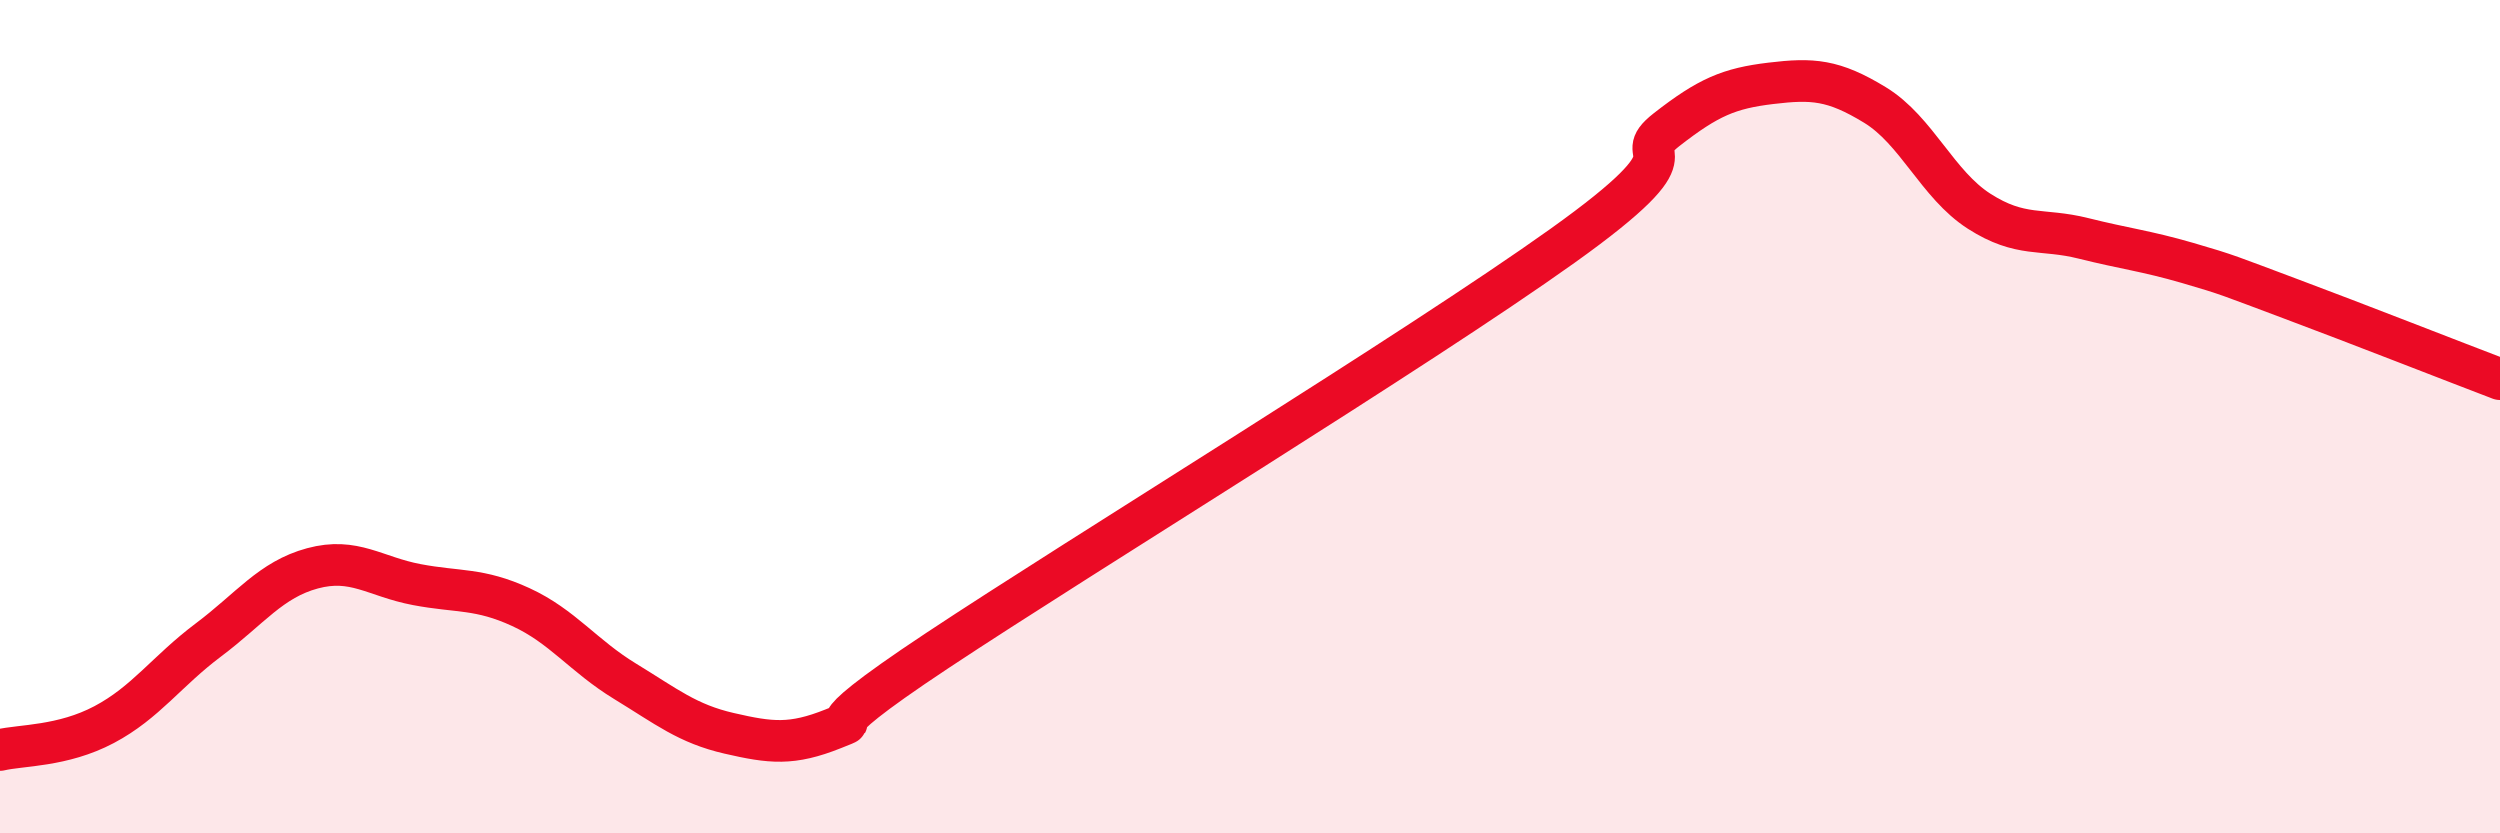 
    <svg width="60" height="20" viewBox="0 0 60 20" xmlns="http://www.w3.org/2000/svg">
      <path
        d="M 0,18 C 0.5,17.88 1.5,17.92 2.5,17.39 C 3.5,16.86 4,16.11 5,15.36 C 6,14.61 6.5,13.91 7.5,13.64 C 8.5,13.37 9,13.84 10,14.03 C 11,14.22 11.5,14.11 12.5,14.57 C 13.5,15.03 14,15.74 15,16.35 C 16,16.96 16.5,17.37 17.5,17.6 C 18.5,17.83 19,17.89 20,17.49 C 21,17.09 19,17.93 22.5,15.61 C 26,13.29 34,8.4 37.5,5.9 C 41,3.4 39,3.89 40,3.11 C 41,2.33 41.5,2.12 42.5,2 C 43.5,1.88 44,1.91 45,2.52 C 46,3.13 46.5,4.43 47.5,5.07 C 48.5,5.71 49,5.47 50,5.72 C 51,5.97 51.5,6.02 52.5,6.31 C 53.5,6.6 53.5,6.62 55,7.18 C 56.5,7.74 59,8.72 60,9.1L60 20L0 20Z"
        fill="#EB0A25"
        opacity="0.1"
        stroke-linecap="round"
        stroke-linejoin="round"
      />
      <path
        d="M 0,18 C 0.5,17.88 1.5,17.92 2.5,17.39 C 3.5,16.86 4,16.11 5,15.36 C 6,14.61 6.5,13.91 7.5,13.64 C 8.5,13.37 9,13.84 10,14.03 C 11,14.22 11.5,14.11 12.5,14.57 C 13.5,15.03 14,15.74 15,16.35 C 16,16.96 16.5,17.37 17.5,17.6 C 18.5,17.83 19,17.89 20,17.49 C 21,17.09 19,17.93 22.5,15.61 C 26,13.29 34,8.4 37.5,5.9 C 41,3.4 39,3.89 40,3.11 C 41,2.33 41.5,2.12 42.5,2 C 43.5,1.88 44,1.91 45,2.52 C 46,3.13 46.5,4.43 47.5,5.07 C 48.5,5.71 49,5.47 50,5.72 C 51,5.97 51.5,6.02 52.5,6.31 C 53.5,6.6 53.5,6.62 55,7.18 C 56.5,7.74 59,8.72 60,9.1"
        stroke="#EB0A25"
        stroke-width="1"
        fill="none"
        stroke-linecap="round"
        stroke-linejoin="round"
      />
    </svg>
  